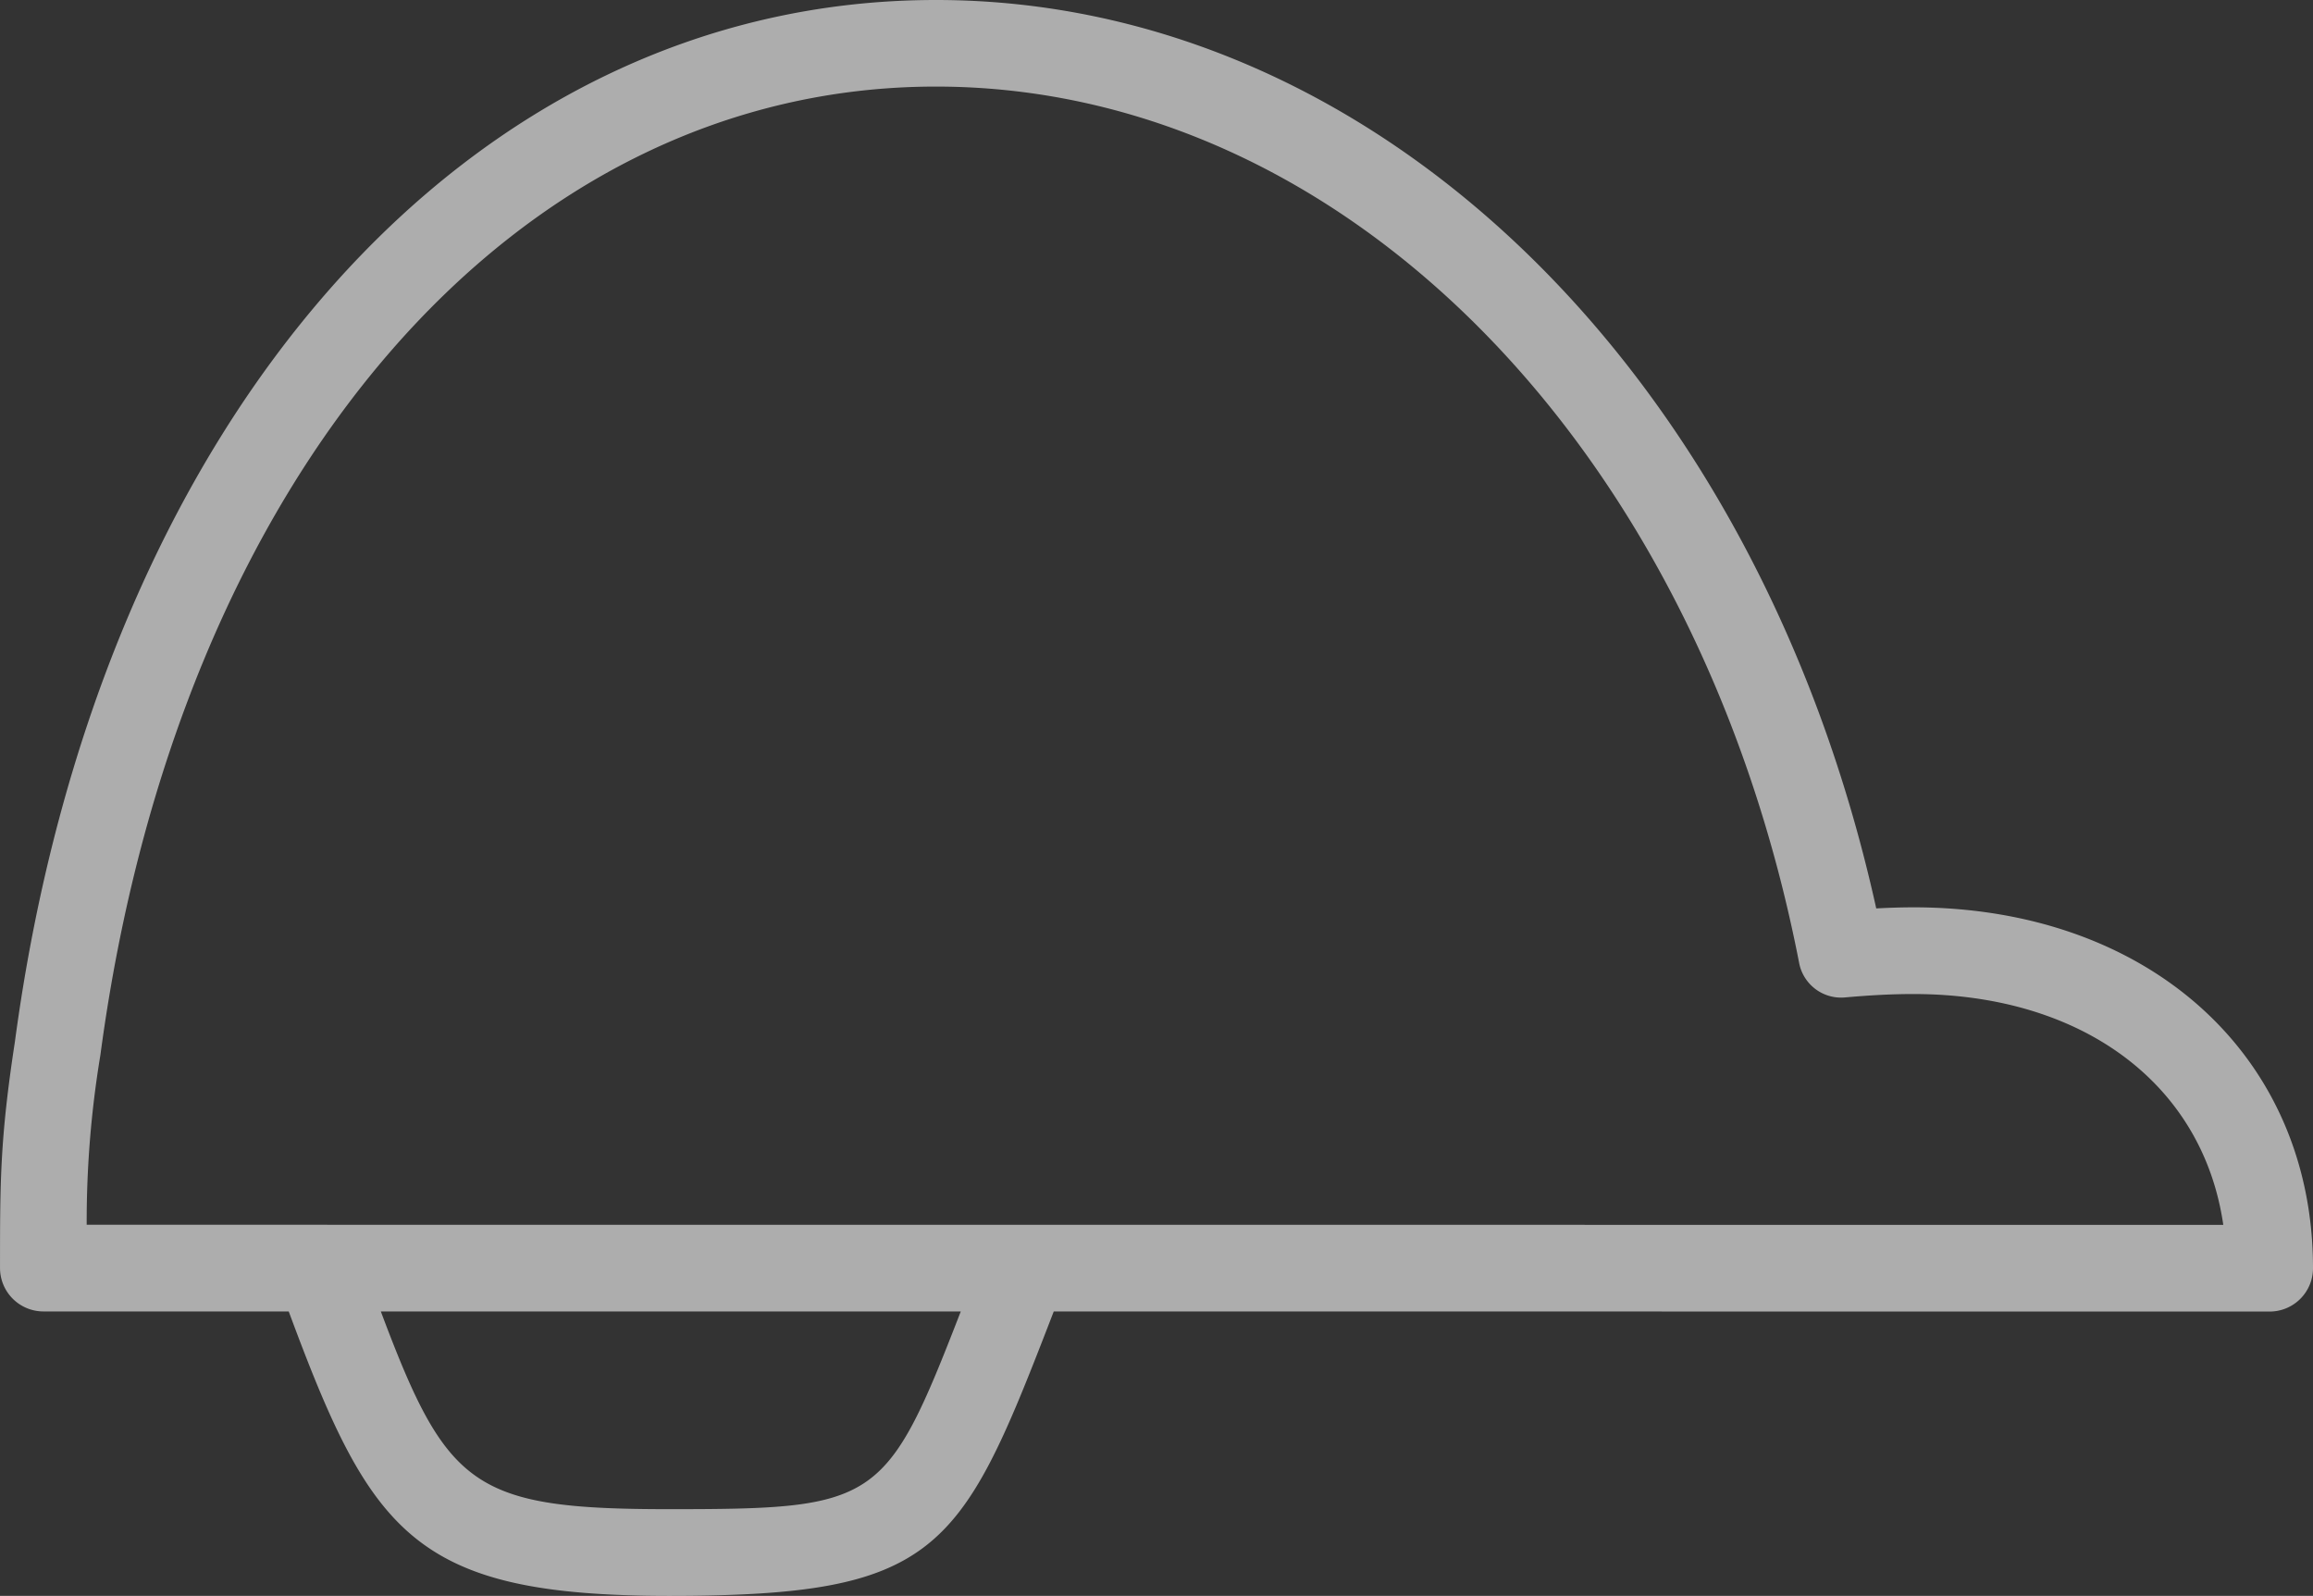 <?xml version="1.0" encoding="UTF-8"?> <svg xmlns="http://www.w3.org/2000/svg" width="537.664" height="370.955" viewBox="0 0 537.664 370.955"><rect x="0" y="0" width="537.664" height="370.955" fill="#333333" stroke="none"/><path id="Pfad_130" data-name="Pfad 130" d="M460.713,284.633c-2.893,0-5.786.1-8.6.251C424.539,160.084,335.662,73.723,233.527,73.723c-108.675,0-194.709,97.355-214.1,242.255-3.446,22.465-3.446,32.5-3.446,52.5a10.1,10.1,0,0,0,10.088,10.088H83.093c19.194,51.822,29.181,66.111,88.475,66.111,61.834,0,67.645-9.987,88.122-62.916l1.233-3.195,282.656.025A10.081,10.081,0,0,0,553.64,368.5c0-49.382-38.212-83.871-92.927-83.871M171.567,424.527c-45.659,0-51.721-5.031-67.066-45.96H239.313c-17.333,44.677-19.32,45.96-67.746,45.96M36.126,358.417a236.429,236.429,0,0,1,3.195-39.5l.025-.2C57.358,184.209,135.368,93.848,233.527,93.848c94.738,0,177.276,83.745,200.646,203.615a9.932,9.932,0,0,0,10.792,8.1c5.157-.453,10.389-.78,15.748-.78,39.6,0,67.368,21.157,72.073,53.658Z" transform="translate(-15.976 -73.723)" fill="#fff" opacity="0.6"></path></svg> 